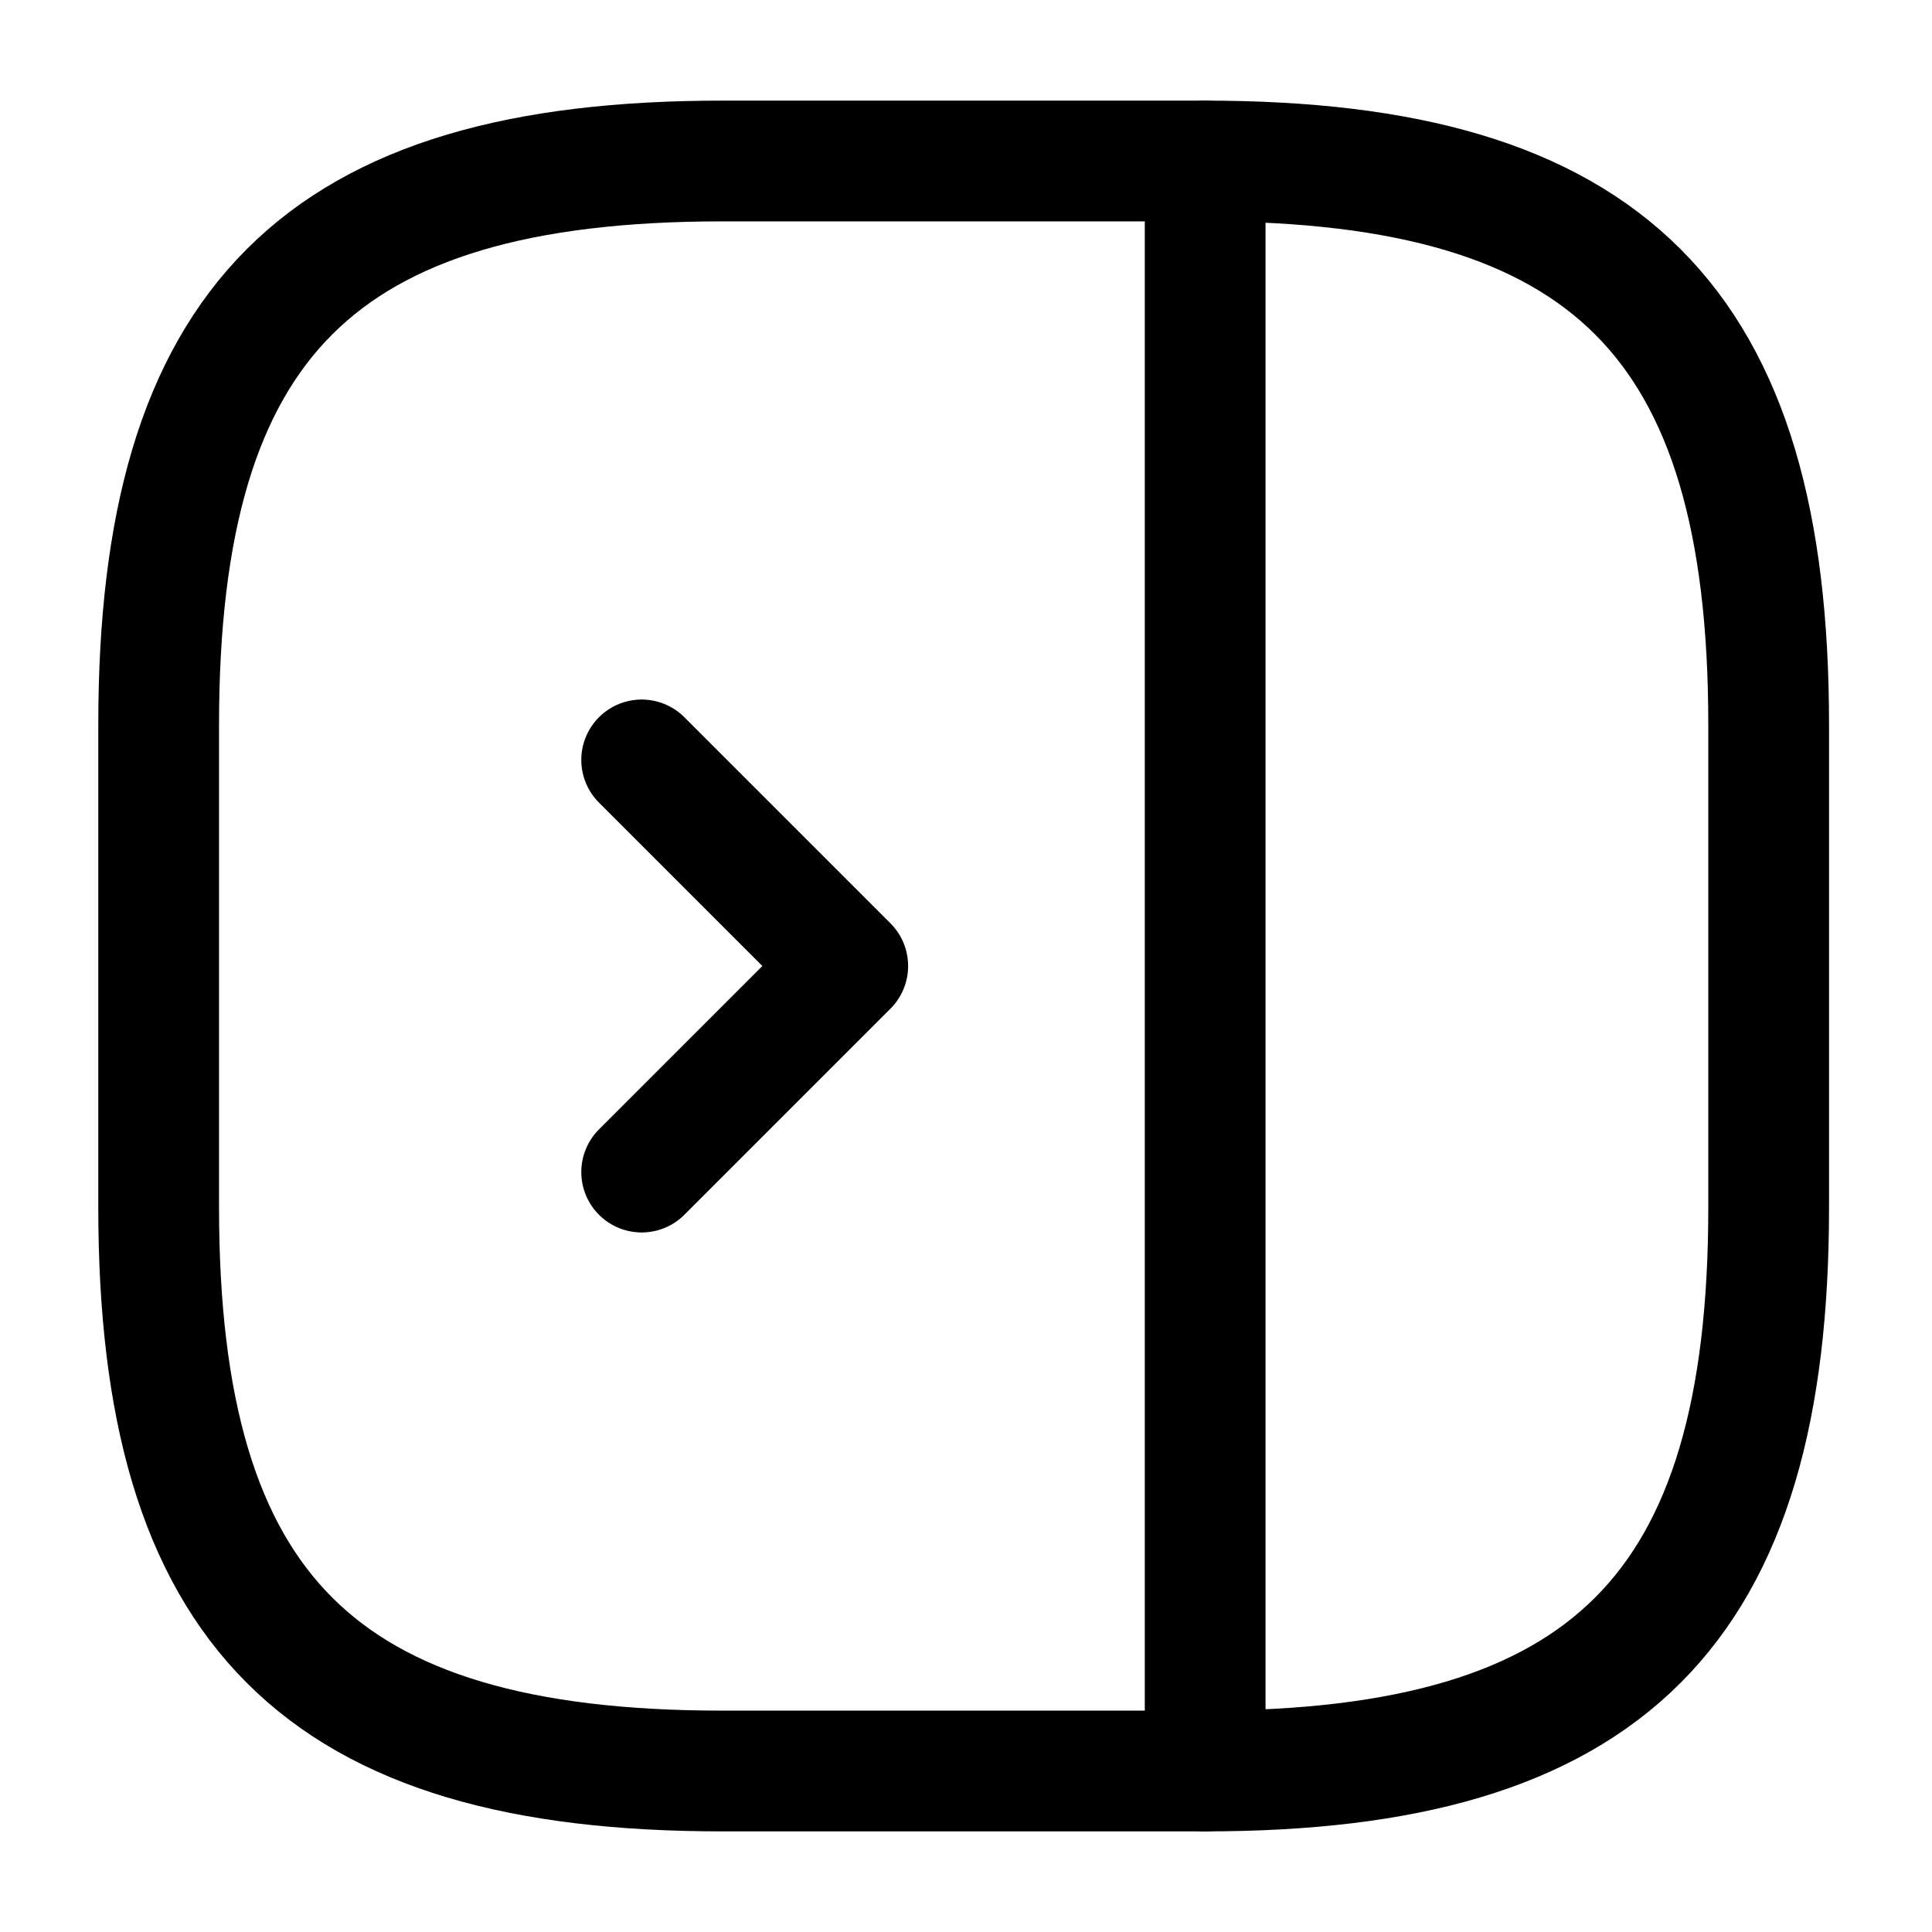 <svg width="24" height="24" viewBox="0 0 24 24" fill="none" xmlns="http://www.w3.org/2000/svg">
<path d="M21.971 15V9C21.971 4 19.971 2 14.971 2H8.971C3.971 2 1.971 4 1.971 9V15C1.971 20 3.971 22 8.971 22H14.971C19.971 22 21.971 20 21.971 15Z" stroke="black" stroke-width="1.5" stroke-linecap="round" stroke-linejoin="round"/>
<path d="M14.971 2V22" stroke="black" stroke-width="1.5" stroke-linecap="round" stroke-linejoin="round"/>
<path d="M7.971 9.44L10.531 12L7.971 14.56" stroke="black" stroke-width="1.5" stroke-linecap="round" stroke-linejoin="round"/>
</svg>
